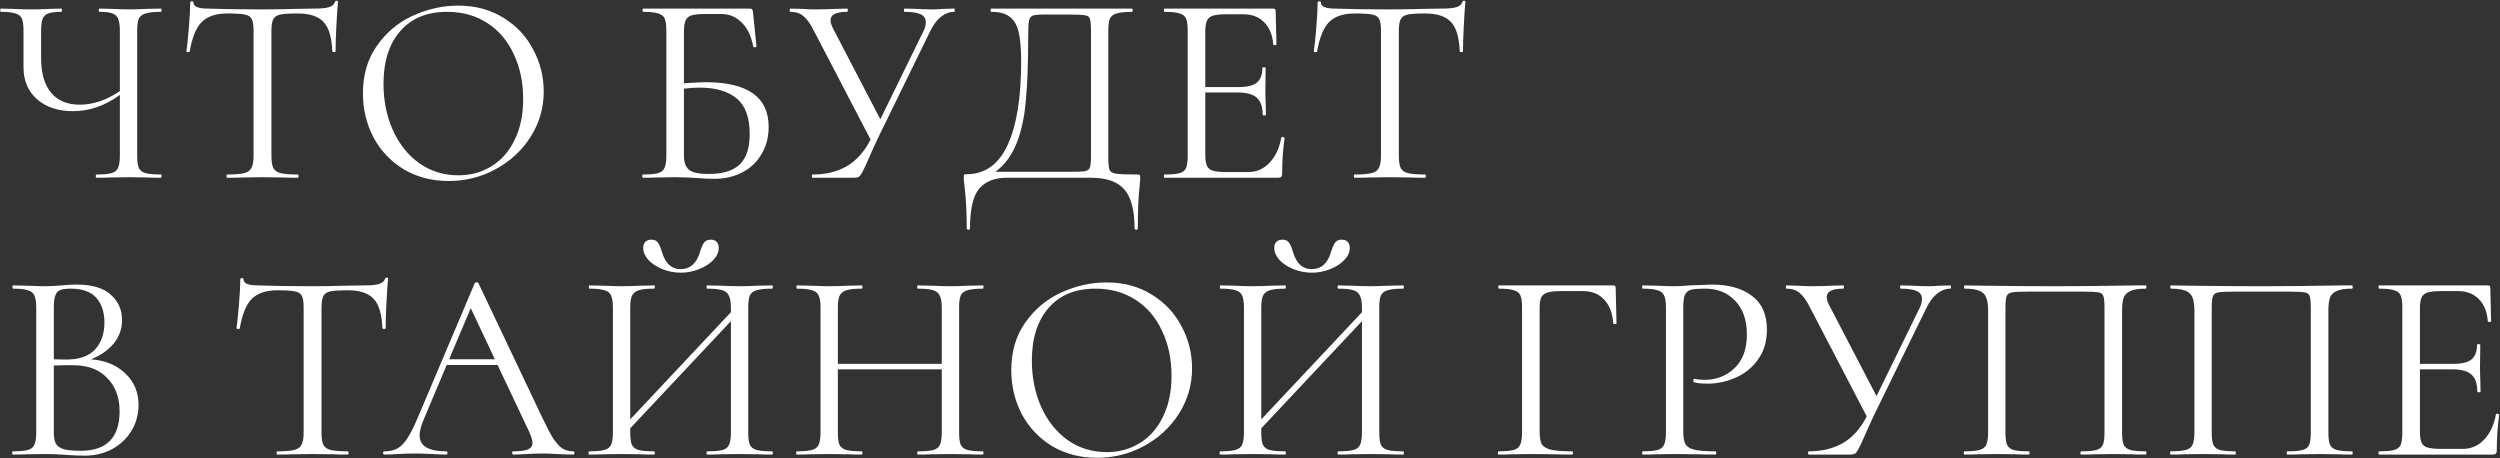 <?xml version="1.0" encoding="UTF-8"?> <svg xmlns="http://www.w3.org/2000/svg" width="2023" height="371" viewBox="0 0 2023 371" fill="none"><rect x="0" y="0" width="2023" height="371" fill="#333333" stroke="none"/><path d="M130.286 141.209C130.578 141.209 130.724 141.647 130.724 142.523C130.724 143.399 130.578 143.837 130.286 143.837C125.614 143.837 121.963 143.764 119.335 143.618L104.442 143.399L88.672 143.618C86.044 143.764 82.467 143.837 77.941 143.837C77.648 143.837 77.502 143.399 77.502 142.523C77.502 141.647 77.648 141.209 77.941 141.209C83.635 141.209 87.723 140.844 90.206 140.114C92.834 139.384 94.586 137.996 95.462 135.952C96.484 133.762 96.995 130.477 96.995 126.096V76.817C85.022 85.578 72.392 89.958 59.105 89.958C47.132 89.958 37.422 86.746 29.975 80.321C22.675 73.897 19.024 65.282 19.024 54.477V24.691C19.024 20.31 18.586 17.098 17.71 15.054C16.834 13.009 15.082 11.622 12.454 10.892C9.972 10.016 6.029 9.578 0.627 9.578C0.335 9.578 0.189 9.14 0.189 8.264C0.189 7.388 0.335 6.95 0.627 6.95L9.825 7.169C15.666 7.461 20.995 7.607 25.814 7.607C30.34 7.607 35.378 7.461 40.926 7.169L49.687 6.95C49.979 6.95 50.125 7.388 50.125 8.264C50.125 9.14 49.979 9.578 49.687 9.578C44.869 9.578 41.291 10.016 38.955 10.892C36.765 11.768 35.232 13.302 34.356 15.492C33.626 17.536 33.261 20.748 33.261 25.128V46.811C33.261 59.222 35.962 68.64 41.364 75.065C46.767 81.49 54.505 84.702 64.58 84.702C75.385 84.702 86.19 81.051 96.995 73.751V25.128C96.995 20.748 96.557 17.536 95.681 15.492C94.951 13.302 93.418 11.768 91.082 10.892C88.891 10.016 85.387 9.578 80.569 9.578C80.131 9.578 79.912 9.14 79.912 8.264C79.912 7.388 80.131 6.95 80.569 6.95L90.206 7.169C96.046 7.461 100.791 7.607 104.442 7.607C108.238 7.607 113.203 7.461 119.335 7.169L130.286 6.95C130.578 6.95 130.724 7.388 130.724 8.264C130.724 9.14 130.578 9.578 130.286 9.578C124.738 9.578 120.576 10.016 117.802 10.892C115.174 11.622 113.349 13.009 112.326 15.054C111.45 17.098 111.012 20.31 111.012 24.691V126.096C111.012 130.477 111.45 133.762 112.326 135.952C113.349 137.996 115.174 139.384 117.802 140.114C120.576 140.844 124.738 141.209 130.286 141.209ZM183.935 10.892C174.737 10.892 167.801 13.229 163.129 17.901C158.602 22.573 155.39 30.531 153.492 41.774C153.346 42.066 152.835 42.212 151.959 42.212C151.229 42.212 150.864 41.993 150.864 41.555C151.448 37.613 152.105 31.261 152.835 22.5C153.565 13.594 153.93 6.804 153.93 2.131C153.93 1.401 154.368 1.036 155.244 1.036C156.12 1.036 156.558 1.401 156.558 2.131C156.558 5.344 160.427 6.95 168.166 6.95C180.577 7.388 195.251 7.607 212.189 7.607C220.95 7.607 230.149 7.461 239.785 7.169L254.46 6.95C259.716 6.95 263.585 6.585 266.068 5.855C268.696 5.125 270.375 3.665 271.105 1.474C271.251 0.89 271.689 0.598 272.419 0.598C273.149 0.598 273.514 0.89 273.514 1.474C273.076 5.563 272.638 11.987 272.2 20.748C271.762 29.363 271.543 36.298 271.543 41.555C271.543 41.993 271.105 42.212 270.229 42.212C269.499 42.212 269.061 41.993 268.915 41.555C268.477 30.312 266.141 22.427 261.906 17.901C257.672 13.229 250.663 10.892 240.88 10.892C234.31 10.892 229.637 11.184 226.863 11.768C224.089 12.352 222.191 13.594 221.169 15.492C220.147 17.39 219.636 20.602 219.636 25.128V126.096C219.636 130.623 220.147 133.908 221.169 135.952C222.191 137.996 224.162 139.384 227.082 140.114C230.003 140.844 234.602 141.209 240.88 141.209C241.319 141.209 241.538 141.647 241.538 142.523C241.538 143.399 241.319 143.837 240.88 143.837C235.916 143.837 232.047 143.764 229.272 143.618L212.189 143.399L195.763 143.618C192.842 143.764 188.827 143.837 183.716 143.837C183.424 143.837 183.278 143.399 183.278 142.523C183.278 141.647 183.424 141.209 183.716 141.209C189.995 141.209 194.594 140.844 197.515 140.114C200.435 139.384 202.406 137.996 203.428 135.952C204.596 133.762 205.18 130.477 205.18 126.096V24.691C205.18 20.164 204.669 17.025 203.647 15.273C202.625 13.374 200.727 12.206 197.953 11.768C195.178 11.184 190.506 10.892 183.935 10.892ZM363.114 146.465C349.535 146.465 337.415 143.326 326.757 137.047C316.244 130.623 308.067 122.008 302.226 111.203C296.532 100.252 293.685 88.352 293.685 75.503C293.685 60.464 297.481 47.614 305.074 36.956C312.666 26.151 322.376 18.047 334.203 12.644C346.176 7.242 358.368 4.541 370.779 4.541C384.651 4.541 396.843 7.826 407.356 14.397C417.868 20.821 425.899 29.363 431.448 40.022C437.142 50.681 439.989 61.997 439.989 73.97C439.989 87.257 436.485 99.449 429.477 110.546C422.468 121.643 413.05 130.404 401.223 136.828C389.542 143.253 376.839 146.465 363.114 146.465ZM370.998 141.866C380.781 141.866 389.615 139.457 397.5 134.638C405.53 129.82 411.809 122.738 416.335 113.393C421.008 104.048 423.344 92.951 423.344 80.102C423.344 66.523 420.789 54.404 415.678 43.745C410.714 32.94 403.559 24.544 394.214 18.558C384.87 12.571 374.065 9.578 361.8 9.578C345.592 9.578 332.962 14.762 323.909 25.128C314.856 35.495 310.33 49.732 310.33 67.837C310.33 81.562 312.885 94.12 317.996 105.509C323.106 116.752 330.261 125.658 339.46 132.229C348.658 138.653 359.171 141.866 370.998 141.866ZM570.963 66.523C604.984 66.523 621.994 78.569 621.994 102.661C621.994 110.838 620.096 118.139 616.3 124.563C612.65 130.988 607.466 135.952 600.749 139.457C594.033 142.961 586.367 144.713 577.752 144.713C573.956 144.713 569.43 144.494 564.173 144.056C561.983 143.91 559.355 143.764 556.289 143.618C553.222 143.472 549.864 143.399 546.214 143.399L531.32 143.618C528.692 143.764 525.042 143.837 520.369 143.837C519.931 143.837 519.712 143.399 519.712 142.523C519.712 141.647 519.931 141.209 520.369 141.209C525.918 141.209 529.933 140.844 532.416 140.114C535.044 139.384 536.796 137.996 537.672 135.952C538.694 133.762 539.205 130.477 539.205 126.096V24.691C539.205 20.31 538.767 17.098 537.891 15.054C537.015 13.009 535.263 11.622 532.635 10.892C530.152 10.016 526.137 9.578 520.588 9.578C520.15 9.578 519.931 9.14 519.931 8.264C519.931 7.388 520.15 6.95 520.588 6.95H606.663C607.685 6.95 608.342 7.169 608.634 7.607C608.926 7.899 609.145 8.556 609.291 9.578L612.138 37.613C612.138 37.905 611.7 38.124 610.824 38.27C610.094 38.27 609.656 38.124 609.51 37.832C608.05 29.509 604.984 23.011 600.311 18.339C595.785 13.666 590.164 11.33 583.447 11.33H570.963C565.852 11.33 562.056 11.695 559.574 12.425C557.238 13.155 555.632 14.543 554.755 16.587C553.879 18.631 553.441 21.77 553.441 26.005V67.399C561.618 66.815 567.459 66.523 570.963 66.523ZM573.372 140.771C585.053 140.771 593.522 138.142 598.778 132.886C604.035 127.629 606.663 119.526 606.663 108.575C606.663 95.142 603.159 85.505 596.15 79.664C589.141 73.824 579.067 70.903 565.925 70.903C561.545 70.903 557.384 71.196 553.441 71.78V126.096C553.441 131.207 554.755 134.93 557.384 137.266C560.012 139.603 565.341 140.771 573.372 140.771ZM772.158 6.95C772.45 6.95 772.596 7.388 772.596 8.264C772.596 9.14 772.45 9.578 772.158 9.578C768.361 9.578 764.711 10.965 761.207 13.739C757.848 16.514 754.928 20.529 752.446 25.786L709.956 112.736C707.766 117.409 704.846 123.906 701.195 132.229C699.881 135.149 698.713 137.558 697.691 139.457C696.669 141.355 695.72 142.596 694.844 143.18C693.968 143.618 692.654 143.837 690.902 143.837H657.611C657.173 143.837 656.954 143.399 656.954 142.523C656.954 141.647 657.173 141.209 657.611 141.209C668.124 141.209 677.249 139.018 684.988 134.638C692.873 130.112 699.37 122.884 704.481 112.955L658.706 25.128C655.786 19.288 652.938 15.273 650.164 13.082C647.536 10.746 644.031 9.578 639.651 9.578C639.213 9.578 638.994 9.14 638.994 8.264C638.994 7.388 639.213 6.95 639.651 6.95L648.193 7.169C652.573 7.461 656.297 7.607 659.363 7.607C664.765 7.607 670.533 7.461 676.665 7.169L685.426 6.95C685.864 6.95 686.083 7.388 686.083 8.264C686.083 9.14 685.864 9.578 685.426 9.578C676.519 9.578 672.066 11.841 672.066 16.368C672.066 18.12 672.723 20.31 674.037 22.938L712.365 96.529L747.409 24.91C748.577 22.573 749.161 20.237 749.161 17.901C749.161 14.981 747.774 12.863 744.999 11.549C742.225 10.235 737.918 9.578 732.077 9.578C731.639 9.578 731.42 9.14 731.42 8.264C731.42 7.388 731.639 6.95 732.077 6.95L741.057 7.169C746.021 7.461 750.548 7.607 754.636 7.607C757.264 7.607 760.331 7.461 763.835 7.169L772.158 6.95ZM920.281 141.209C921.449 141.209 922.107 141.355 922.253 141.647C922.545 141.793 922.691 142.523 922.691 143.837C922.691 144.421 922.545 146.465 922.253 149.969C921.23 158.438 920.719 170.046 920.719 184.794C920.719 185.524 920.281 185.889 919.405 185.889C918.529 185.889 918.091 185.524 918.091 184.794C918.091 170.046 915.317 159.533 909.768 153.255C904.366 146.976 895.386 143.837 882.829 143.837H814.495C804.858 143.837 797.485 146.757 792.374 152.598C787.41 158.584 784.928 169.316 784.928 184.794C784.928 185.524 784.489 185.889 783.613 185.889C782.737 185.889 782.299 185.524 782.299 184.794C782.299 172.382 781.715 161.139 780.547 151.065C780.109 148.29 779.89 145.808 779.89 143.618C779.89 142.45 779.963 141.72 780.109 141.428C780.401 141.136 781.058 140.99 782.08 140.99C796.974 140.99 808.071 133.105 815.371 117.336C822.672 101.566 826.322 79.007 826.322 49.659C826.322 39.146 825.592 31.042 824.132 25.348C822.672 19.653 820.19 15.638 816.685 13.302C813.327 10.819 808.436 9.578 802.011 9.578C801.719 9.578 801.573 9.14 801.573 8.264C801.573 7.388 801.719 6.95 802.011 6.95H916.12C916.412 6.95 916.558 7.388 916.558 8.264C916.558 9.14 916.412 9.578 916.12 9.578C910.572 9.578 906.41 10.016 903.636 10.892C901.008 11.622 899.183 13.009 898.16 15.054C897.284 17.098 896.846 20.31 896.846 24.691V126.096C896.846 131.645 897.138 135.368 897.722 137.266C898.452 139.018 900.205 140.114 902.979 140.552C905.753 140.99 911.521 141.209 920.281 141.209ZM882.829 25.128C882.829 20.164 882.537 16.879 881.953 15.273C881.515 13.666 880.274 12.717 878.23 12.425C876.186 11.987 872.024 11.768 865.746 11.768H845.158C840.485 11.768 837.346 12.06 835.74 12.644C834.134 13.229 833.112 14.616 832.674 16.806C832.236 18.85 832.017 22.938 832.017 29.071C832.017 50.827 831.36 68.494 830.045 82.073C828.877 95.507 826.322 106.969 822.38 116.46C818.583 125.95 812.962 133.47 805.515 139.018H864.65C871.367 139.018 875.747 138.872 877.792 138.58C879.982 138.142 881.369 137.12 881.953 135.514C882.537 133.908 882.829 130.623 882.829 125.658V25.128ZM1036.86 111.203C1036.86 110.911 1037.22 110.765 1037.95 110.765C1038.24 110.765 1038.54 110.911 1038.83 111.203C1039.27 111.349 1039.49 111.495 1039.49 111.641C1038.17 120.84 1037.51 130.477 1037.51 140.552C1037.51 141.72 1037.22 142.596 1036.64 143.18C1036.2 143.618 1035.4 143.837 1034.23 143.837H942.461C942.022 143.837 941.803 143.399 941.803 142.523C941.803 141.647 942.022 141.209 942.461 141.209C948.009 141.209 952.024 140.844 954.507 140.114C957.135 139.384 958.887 137.996 959.763 135.952C960.639 133.762 961.077 130.477 961.077 126.096V24.691C961.077 20.31 960.639 17.098 959.763 15.054C958.887 13.009 957.135 11.622 954.507 10.892C952.024 10.016 948.009 9.578 942.461 9.578C942.022 9.578 941.803 9.14 941.803 8.264C941.803 7.388 942.022 6.95 942.461 6.95H1030.29C1031.6 6.95 1032.26 7.607 1032.26 8.921L1032.92 36.08C1032.92 36.371 1032.48 36.517 1031.6 36.517C1030.73 36.517 1030.29 36.371 1030.29 36.08C1029.7 28.341 1027.29 22.354 1023.06 18.12C1018.83 13.739 1013.2 11.549 1006.2 11.549H992.835C987.87 11.549 984.147 11.914 981.665 12.644C979.183 13.374 977.504 14.762 976.628 16.806C975.751 18.704 975.313 21.697 975.313 25.786V70.466H1002.03C1009.04 70.466 1014.01 69.297 1016.93 66.961C1019.99 64.479 1021.53 60.464 1021.53 54.915C1021.53 54.623 1021.96 54.477 1022.84 54.477C1023.72 54.477 1024.15 54.623 1024.15 54.915L1023.94 72.656C1023.94 77.036 1024.01 80.321 1024.15 82.511L1024.37 92.805C1024.37 93.243 1023.94 93.463 1023.06 93.463C1022.18 93.463 1021.75 93.243 1021.75 92.805C1021.75 86.381 1020.14 81.781 1016.93 79.007C1013.86 76.233 1008.68 74.846 1001.38 74.846H975.313V125.22C975.313 129.163 975.751 132.156 976.628 134.2C977.504 136.098 979.11 137.412 981.446 138.142C983.928 138.872 987.578 139.238 992.397 139.238H1009.92C1016.78 139.238 1022.55 136.755 1027.22 131.791C1032.04 126.826 1035.25 119.964 1036.86 111.203ZM1096.24 10.892C1087.04 10.892 1080.1 13.229 1075.43 17.901C1070.9 22.573 1067.69 30.531 1065.79 41.774C1065.65 42.066 1065.14 42.212 1064.26 42.212C1063.53 42.212 1063.16 41.993 1063.16 41.555C1063.75 37.613 1064.41 31.261 1065.14 22.5C1065.87 13.594 1066.23 6.804 1066.23 2.131C1066.23 1.401 1066.67 1.036 1067.54 1.036C1068.42 1.036 1068.86 1.401 1068.86 2.131C1068.86 5.344 1072.73 6.95 1080.47 6.95C1092.88 7.388 1107.55 7.607 1124.49 7.607C1133.25 7.607 1142.45 7.461 1152.09 7.169L1166.76 6.95C1172.02 6.95 1175.89 6.585 1178.37 5.855C1181 5.125 1182.68 3.665 1183.41 1.474C1183.55 0.89 1183.99 0.598 1184.72 0.598C1185.45 0.598 1185.81 0.89 1185.81 1.474C1185.38 5.563 1184.94 11.987 1184.5 20.748C1184.06 29.363 1183.84 36.298 1183.84 41.555C1183.84 41.993 1183.41 42.212 1182.53 42.212C1181.8 42.212 1181.36 41.993 1181.22 41.555C1180.78 30.312 1178.44 22.427 1174.21 17.901C1169.97 13.229 1162.96 10.892 1153.18 10.892C1146.61 10.892 1141.94 11.184 1139.16 11.768C1136.39 12.352 1134.49 13.594 1133.47 15.492C1132.45 17.39 1131.94 20.602 1131.94 25.128V126.096C1131.94 130.623 1132.45 133.908 1133.47 135.952C1134.49 137.996 1136.46 139.384 1139.38 140.114C1142.3 140.844 1146.9 141.209 1153.18 141.209C1153.62 141.209 1153.84 141.647 1153.84 142.523C1153.84 143.399 1153.62 143.837 1153.18 143.837C1148.22 143.837 1144.35 143.764 1141.57 143.618L1124.49 143.399L1108.06 143.618C1105.14 143.764 1101.13 143.837 1096.02 143.837C1095.72 143.837 1095.58 143.399 1095.58 142.523C1095.58 141.647 1095.72 141.209 1096.02 141.209C1102.3 141.209 1106.89 140.844 1109.82 140.114C1112.74 139.384 1114.71 137.996 1115.73 135.952C1116.9 133.762 1117.48 130.477 1117.48 126.096V24.691C1117.48 20.164 1116.97 17.025 1115.95 15.273C1114.93 13.374 1113.03 12.206 1110.25 11.768C1107.48 11.184 1102.81 10.892 1096.24 10.892ZM73.56 290.742C85.241 291.618 94.586 295.488 101.595 302.35C108.603 309.067 112.107 317.462 112.107 327.537C112.107 335.276 110.209 342.285 106.413 348.563C102.617 354.842 97.36 359.806 90.644 363.457C84.073 366.961 76.699 368.713 68.523 368.713C63.704 368.713 58.521 368.494 52.972 368.056C50.928 367.91 48.519 367.764 45.745 367.618C42.97 367.472 39.831 367.399 36.327 367.399L21.433 367.618C18.805 367.764 15.155 367.837 10.482 367.837C10.044 367.837 9.825 367.399 9.825 366.523C9.825 365.647 10.044 365.209 10.482 365.209C15.885 365.209 19.9 364.844 22.529 364.114C25.157 363.384 26.909 361.996 27.785 359.952C28.807 357.762 29.318 354.477 29.318 350.096V248.69C29.318 244.31 28.807 241.098 27.785 239.054C26.909 237.009 25.157 235.622 22.529 234.892C20.046 234.016 16.104 233.578 10.702 233.578C10.264 233.578 10.044 233.14 10.044 232.264C10.044 231.388 10.264 230.95 10.702 230.95L21.433 231.169C27.566 231.461 32.531 231.607 36.327 231.607C38.955 231.607 41.364 231.534 43.554 231.388C45.891 231.242 47.935 231.096 49.687 230.95C54.067 230.512 58.229 230.293 62.171 230.293C74.436 230.293 83.562 232.994 89.549 238.397C95.681 243.653 98.747 250.589 98.747 259.203C98.747 266.212 96.484 272.491 91.958 278.039C87.431 283.442 81.299 287.676 73.56 290.742ZM57.353 233.578C53.556 233.578 50.709 233.943 48.811 234.673C47.059 235.257 45.745 236.644 44.869 238.835C43.992 240.879 43.554 244.31 43.554 249.129V290.742L53.41 290.961C64.069 290.961 71.881 288.26 76.845 282.857C81.956 277.309 84.511 270.008 84.511 260.956C84.511 252.633 82.321 245.989 77.941 241.025C73.56 236.06 66.698 233.578 57.353 233.578ZM65.237 364.771C86.263 364.771 96.776 354.112 96.776 332.794C96.776 321.697 93.491 312.79 86.92 306.074C80.496 299.211 71.589 295.707 60.2 295.561C56.696 295.415 51.147 295.488 43.554 295.78V350.096C43.554 353.893 44.066 356.813 45.088 358.857C46.256 360.901 48.373 362.434 51.439 363.457C54.505 364.333 59.105 364.771 65.237 364.771ZM224.463 234.892C215.264 234.892 208.328 237.228 203.656 241.901C199.129 246.573 195.917 254.531 194.019 265.774C193.873 266.066 193.362 266.212 192.486 266.212C191.756 266.212 191.391 265.993 191.391 265.555C191.975 261.613 192.632 255.261 193.362 246.5C194.092 237.594 194.457 230.804 194.457 226.132C194.457 225.401 194.895 225.036 195.771 225.036C196.647 225.036 197.085 225.401 197.085 226.132C197.085 229.344 200.955 230.95 208.693 230.95C221.104 231.388 235.779 231.607 252.716 231.607C261.477 231.607 270.676 231.461 280.312 231.169L294.987 230.95C300.243 230.95 304.113 230.585 306.595 229.855C309.223 229.125 310.902 227.665 311.632 225.474C311.778 224.89 312.216 224.598 312.946 224.598C313.676 224.598 314.041 224.89 314.041 225.474C313.603 229.563 313.165 235.987 312.727 244.748C312.289 253.363 312.07 260.298 312.07 265.555C312.07 265.993 311.632 266.212 310.756 266.212C310.026 266.212 309.588 265.993 309.442 265.555C309.004 254.312 306.668 246.427 302.433 241.901C298.199 237.228 291.19 234.892 281.408 234.892C274.837 234.892 270.165 235.184 267.39 235.768C264.616 236.352 262.718 237.594 261.696 239.492C260.674 241.39 260.163 244.602 260.163 249.129V350.096C260.163 354.623 260.674 357.908 261.696 359.952C262.718 361.996 264.689 363.384 267.609 364.114C270.53 364.844 275.129 365.209 281.408 365.209C281.846 365.209 282.065 365.647 282.065 366.523C282.065 367.399 281.846 367.837 281.408 367.837C276.443 367.837 272.574 367.764 269.8 367.618L252.716 367.399L236.29 367.618C233.369 367.764 229.354 367.837 224.244 367.837C223.952 367.837 223.806 367.399 223.806 366.523C223.806 365.647 223.952 365.209 224.244 365.209C230.522 365.209 235.122 364.844 238.042 364.114C240.962 363.384 242.933 361.996 243.955 359.952C245.123 357.762 245.707 354.477 245.707 350.096V248.69C245.707 244.164 245.196 241.025 244.174 239.273C243.152 237.374 241.254 236.206 238.48 235.768C235.706 235.184 231.033 234.892 224.463 234.892ZM463.736 365.209C464.466 365.209 464.831 365.647 464.831 366.523C464.831 367.399 464.466 367.837 463.736 367.837C460.816 367.837 456.581 367.691 451.033 367.399C445.192 367.107 441.031 366.961 438.549 366.961C435.336 366.961 431.248 367.107 426.284 367.399C421.319 367.691 417.669 367.837 415.333 367.837C414.749 367.837 414.457 367.399 414.457 366.523C414.457 365.647 414.749 365.209 415.333 365.209C420.735 365.209 424.677 364.698 427.16 363.676C429.642 362.653 430.883 360.901 430.883 358.419C430.883 356.375 429.934 353.236 428.036 349.001L402.63 295.342H361.454L342.618 340.021C340.574 344.986 339.552 349.074 339.552 352.287C339.552 360.901 346.707 365.209 361.016 365.209C361.746 365.209 362.111 365.647 362.111 366.523C362.111 367.399 361.746 367.837 361.016 367.837C358.534 367.837 354.81 367.691 349.846 367.399C344.297 367.107 339.406 366.961 335.172 366.961C331.375 366.961 326.995 367.107 322.03 367.399C317.65 367.691 314 367.837 311.08 367.837C310.349 367.837 309.984 367.399 309.984 366.523C309.984 365.647 310.349 365.209 311.08 365.209C315.168 365.209 318.599 364.479 321.373 363.018C324.294 361.412 326.995 358.711 329.477 354.915C332.105 350.972 334.953 345.351 338.019 338.05L384.232 228.979C384.378 228.687 384.816 228.541 385.546 228.541C386.422 228.395 386.933 228.541 387.079 228.979L438.768 337.831C442.272 345.278 445.265 350.972 447.747 354.915C450.376 358.711 452.858 361.412 455.194 363.018C457.676 364.479 460.524 365.209 463.736 365.209ZM400.439 290.742L380.947 249.348L363.425 290.742H400.439ZM624.748 365.209C625.186 365.209 625.405 365.647 625.405 366.523C625.405 367.399 625.186 367.837 624.748 367.837C620.075 367.837 616.425 367.764 613.797 367.618L598.684 367.399L582.696 367.618C580.068 367.764 576.563 367.837 572.183 367.837C571.891 367.837 571.745 367.399 571.745 366.523C571.745 365.647 571.891 365.209 572.183 365.209C577.877 365.209 582.039 364.844 584.667 364.114C587.295 363.384 589.047 361.996 589.923 359.952C590.946 357.762 591.457 354.477 591.457 350.096V259.86L509.981 346.592V350.096C509.981 354.477 510.419 357.762 511.296 359.952C512.318 361.996 514.143 363.384 516.771 364.114C519.399 364.844 523.561 365.209 529.255 365.209C529.693 365.209 529.912 365.647 529.912 366.523C529.912 367.399 529.693 367.837 529.255 367.837C524.729 367.837 521.151 367.764 518.523 367.618L502.754 367.399L487.642 367.618C484.867 367.764 481.217 367.837 476.691 367.837C476.399 367.837 476.253 367.399 476.253 366.523C476.253 365.647 476.399 365.209 476.691 365.209C482.239 365.209 486.327 364.844 488.956 364.114C491.73 363.384 493.555 361.996 494.431 359.952C495.453 357.762 495.964 354.477 495.964 350.096V248.69C495.964 244.31 495.453 241.098 494.431 239.054C493.555 237.009 491.803 235.622 489.175 234.892C486.546 234.016 482.458 233.578 476.91 233.578C476.618 233.578 476.472 233.14 476.472 232.264C476.472 231.388 476.618 230.95 476.91 230.95L487.861 231.169C493.993 231.461 498.957 231.607 502.754 231.607C506.988 231.607 512.318 231.461 518.742 231.169L529.255 230.95C529.693 230.95 529.912 231.388 529.912 232.264C529.912 233.14 529.693 233.578 529.255 233.578C523.707 233.578 519.545 234.016 516.771 234.892C514.143 235.768 512.318 237.301 511.296 239.492C510.419 241.536 509.981 244.748 509.981 249.129V339.364L591.457 252.633V249.129C591.457 244.748 590.946 241.536 589.923 239.492C589.047 237.301 587.295 235.768 584.667 234.892C582.039 234.016 577.877 233.578 572.183 233.578C571.891 233.578 571.745 233.14 571.745 232.264C571.745 231.388 571.891 230.95 572.183 230.95L582.696 231.169C589.12 231.461 594.45 231.607 598.684 231.607C602.335 231.607 607.372 231.461 613.797 231.169L624.748 230.95C625.186 230.95 625.405 231.388 625.405 232.264C625.405 233.14 625.186 233.578 624.748 233.578C619.199 233.578 615.038 234.016 612.263 234.892C609.635 235.622 607.81 237.009 606.788 239.054C605.912 241.098 605.474 244.31 605.474 248.69V350.096C605.474 354.477 605.912 357.762 606.788 359.952C607.81 361.996 609.635 363.384 612.263 364.114C615.038 364.844 619.199 365.209 624.748 365.209ZM550.719 217.809C558.312 217.809 563.495 213.355 566.269 204.449C567.291 200.944 568.387 198.316 569.555 196.564C570.723 194.812 572.548 193.936 575.03 193.936C577.22 193.936 578.826 194.52 579.849 195.688C581.017 196.856 581.601 198.535 581.601 200.725C581.601 204.084 580.141 207.296 577.22 210.362C574.3 213.428 570.431 215.911 565.612 217.809C560.94 219.707 556.048 220.656 550.938 220.656C545.828 220.656 540.863 219.707 536.045 217.809C531.372 215.911 527.576 213.428 524.656 210.362C521.882 207.15 520.494 203.865 520.494 200.506C520.494 198.462 521.078 196.856 522.247 195.688C523.415 194.52 525.021 193.936 527.065 193.936C529.693 193.936 531.518 194.812 532.54 196.564C533.709 198.17 534.804 200.798 535.826 204.449C538.6 213.355 543.564 217.809 550.719 217.809ZM795.379 365.209C795.671 365.209 795.817 365.647 795.817 366.523C795.817 367.399 795.671 367.837 795.379 367.837C790.706 367.837 787.056 367.764 784.428 367.618L769.097 367.399L753.327 367.618C750.699 367.764 747.195 367.837 742.814 367.837C742.376 367.837 742.157 367.399 742.157 366.523C742.157 365.647 742.376 365.209 742.814 365.209C748.509 365.209 752.67 364.844 755.298 364.114C757.927 363.384 759.679 361.996 760.555 359.952C761.577 357.762 762.088 354.477 762.088 350.096V298.846H677.985V350.096C677.985 354.477 678.423 357.762 679.299 359.952C680.321 361.996 682.146 363.384 684.774 364.114C687.402 364.844 691.564 365.209 697.258 365.209C697.696 365.209 697.915 365.647 697.915 366.523C697.915 367.399 697.696 367.837 697.258 367.837C692.732 367.837 689.155 367.764 686.526 367.618L670.757 367.399L655.645 367.618C652.87 367.764 649.22 367.837 644.694 367.837C644.402 367.837 644.256 367.399 644.256 366.523C644.256 365.647 644.402 365.209 644.694 365.209C650.242 365.209 654.331 364.844 656.959 364.114C659.733 363.384 661.558 361.996 662.434 359.952C663.456 357.762 663.967 354.477 663.967 350.096V248.69C663.967 244.31 663.456 241.098 662.434 239.054C661.558 237.009 659.806 235.622 657.178 234.892C654.55 234.016 650.461 233.578 644.913 233.578C644.621 233.578 644.475 233.14 644.475 232.264C644.475 231.388 644.621 230.95 644.913 230.95L655.864 231.169C661.996 231.461 666.961 231.607 670.757 231.607C674.991 231.607 680.321 231.461 686.745 231.169L697.258 230.95C697.696 230.95 697.915 231.388 697.915 232.264C697.915 233.14 697.696 233.578 697.258 233.578C691.71 233.578 687.548 234.016 684.774 234.892C682.146 235.768 680.321 237.301 679.299 239.492C678.423 241.536 677.985 244.748 677.985 249.129V294.465H762.088V249.129C762.088 244.748 761.577 241.536 760.555 239.492C759.679 237.301 757.927 235.768 755.298 234.892C752.67 234.016 748.509 233.578 742.814 233.578C742.376 233.578 742.157 233.14 742.157 232.264C742.157 231.388 742.376 230.95 742.814 230.95L753.327 231.169C759.752 231.461 765.008 231.607 769.097 231.607C772.893 231.607 778.003 231.461 784.428 231.169L795.379 230.95C795.671 230.95 795.817 231.388 795.817 232.264C795.817 233.14 795.671 233.578 795.379 233.578C789.83 233.578 785.669 234.016 782.895 234.892C780.267 235.622 778.441 237.009 777.419 239.054C776.543 241.098 776.105 244.31 776.105 248.69V350.096C776.105 354.477 776.543 357.762 777.419 359.952C778.441 361.996 780.267 363.384 782.895 364.114C785.669 364.844 789.83 365.209 795.379 365.209ZM887.759 370.465C874.18 370.465 862.06 367.326 851.402 361.047C840.889 354.623 832.712 346.008 826.871 335.203C821.177 324.252 818.33 312.352 818.33 299.503C818.33 284.464 822.126 271.614 829.719 260.956C837.311 250.151 847.021 242.047 858.848 236.644C870.821 231.242 883.013 228.541 895.424 228.541C909.296 228.541 921.488 231.826 932.001 238.397C942.514 244.821 950.544 253.363 956.093 264.022C961.787 274.681 964.634 285.997 964.634 297.97C964.634 311.257 961.13 323.449 954.122 334.546C947.113 345.643 937.695 354.404 925.868 360.828C914.187 367.253 901.484 370.465 887.759 370.465ZM895.643 365.866C905.426 365.866 914.26 363.457 922.145 358.638C930.175 353.82 936.454 346.738 940.98 337.393C945.653 328.048 947.989 316.951 947.989 304.102C947.989 290.523 945.434 278.404 940.323 267.745C935.359 256.94 928.204 248.544 918.859 242.558C909.515 236.571 898.71 233.578 886.445 233.578C870.237 233.578 857.607 238.762 848.554 249.129C839.502 259.495 834.975 273.732 834.975 291.837C834.975 305.562 837.53 318.12 842.641 329.509C847.751 340.752 854.906 349.658 864.105 356.229C873.303 362.653 883.816 365.866 895.643 365.866ZM1135.39 365.209C1135.83 365.209 1136.04 365.647 1136.04 366.523C1136.04 367.399 1135.83 367.837 1135.39 367.837C1130.71 367.837 1127.06 367.764 1124.44 367.618L1109.32 367.399L1093.34 367.618C1090.71 367.764 1087.2 367.837 1082.82 367.837C1082.53 367.837 1082.38 367.399 1082.38 366.523C1082.38 365.647 1082.53 365.209 1082.82 365.209C1088.52 365.209 1092.68 364.844 1095.31 364.114C1097.94 363.384 1099.69 361.996 1100.56 359.952C1101.59 357.762 1102.1 354.477 1102.1 350.096V259.86L1020.62 346.592V350.096C1020.62 354.477 1021.06 357.762 1021.94 359.952C1022.96 361.996 1024.78 363.384 1027.41 364.114C1030.04 364.844 1034.2 365.209 1039.89 365.209C1040.33 365.209 1040.55 365.647 1040.55 366.523C1040.55 367.399 1040.33 367.837 1039.89 367.837C1035.37 367.837 1031.79 367.764 1029.16 367.618L1013.39 367.399L998.281 367.618C995.507 367.764 991.857 367.837 987.33 367.837C987.038 367.837 986.892 367.399 986.892 366.523C986.892 365.647 987.038 365.209 987.33 365.209C992.879 365.209 996.967 364.844 999.595 364.114C1002.37 363.384 1004.19 361.996 1005.07 359.952C1006.09 357.762 1006.6 354.477 1006.6 350.096V248.69C1006.6 244.31 1006.09 241.098 1005.07 239.054C1004.19 237.009 1002.44 235.622 999.814 234.892C997.186 234.016 993.098 233.578 987.549 233.578C987.257 233.578 987.111 233.14 987.111 232.264C987.111 231.388 987.257 230.95 987.549 230.95L998.5 231.169C1004.63 231.461 1009.6 231.607 1013.39 231.607C1017.63 231.607 1022.96 231.461 1029.38 231.169L1039.89 230.95C1040.33 230.95 1040.55 231.388 1040.55 232.264C1040.55 233.14 1040.33 233.578 1039.89 233.578C1034.35 233.578 1030.19 234.016 1027.41 234.892C1024.78 235.768 1022.96 237.301 1021.94 239.492C1021.06 241.536 1020.62 244.748 1020.62 249.129V339.364L1102.1 252.633V249.129C1102.1 244.748 1101.59 241.536 1100.56 239.492C1099.69 237.301 1097.94 235.768 1095.31 234.892C1092.68 234.016 1088.52 233.578 1082.82 233.578C1082.53 233.578 1082.38 233.14 1082.38 232.264C1082.38 231.388 1082.53 230.95 1082.82 230.95L1093.34 231.169C1099.76 231.461 1105.09 231.607 1109.32 231.607C1112.97 231.607 1118.01 231.461 1124.44 231.169L1135.39 230.95C1135.83 230.95 1136.04 231.388 1136.04 232.264C1136.04 233.14 1135.83 233.578 1135.39 233.578C1129.84 233.578 1125.68 234.016 1122.9 234.892C1120.27 235.622 1118.45 237.009 1117.43 239.054C1116.55 241.098 1116.11 244.31 1116.11 248.69V350.096C1116.11 354.477 1116.55 357.762 1117.43 359.952C1118.45 361.996 1120.27 363.384 1122.9 364.114C1125.68 364.844 1129.84 365.209 1135.39 365.209ZM1061.36 217.809C1068.95 217.809 1074.13 213.355 1076.91 204.449C1077.93 200.944 1079.03 198.316 1080.19 196.564C1081.36 194.812 1083.19 193.936 1085.67 193.936C1087.86 193.936 1089.47 194.52 1090.49 195.688C1091.66 196.856 1092.24 198.535 1092.24 200.725C1092.24 204.084 1090.78 207.296 1087.86 210.362C1084.94 213.428 1081.07 215.911 1076.25 217.809C1071.58 219.707 1066.69 220.656 1061.58 220.656C1056.47 220.656 1051.5 219.707 1046.68 217.809C1042.01 215.911 1038.22 213.428 1035.3 210.362C1032.52 207.15 1031.13 203.865 1031.13 200.506C1031.13 198.462 1031.72 196.856 1032.89 195.688C1034.05 194.52 1035.66 193.936 1037.7 193.936C1040.33 193.936 1042.16 194.812 1043.18 196.564C1044.35 198.17 1045.44 200.798 1046.47 204.449C1049.24 213.355 1054.2 217.809 1061.36 217.809ZM1212.58 367.837C1212.29 367.837 1212.14 367.399 1212.14 366.523C1212.14 365.647 1212.29 365.209 1212.58 365.209C1218.13 365.209 1222.22 364.844 1224.84 364.114C1227.47 363.384 1229.23 361.996 1230.1 359.952C1231.12 357.762 1231.63 354.477 1231.63 350.096V248.69C1231.63 244.31 1231.2 241.098 1230.32 239.054C1229.44 237.009 1227.69 235.622 1225.06 234.892C1222.58 234.016 1218.57 233.578 1213.02 233.578C1212.58 233.578 1212.36 233.14 1212.36 232.264C1212.36 231.388 1212.58 230.95 1213.02 230.95H1305.44C1306.76 230.95 1307.41 231.607 1307.41 232.921L1308.07 261.613C1308.07 261.905 1307.63 262.124 1306.76 262.27C1305.88 262.27 1305.44 262.051 1305.44 261.613C1304.86 253.29 1302.38 246.865 1298 242.339C1293.76 237.813 1288.07 235.549 1280.91 235.549H1263.39C1258.57 235.549 1254.92 235.914 1252.44 236.644C1249.96 237.374 1248.21 238.689 1247.18 240.587C1246.31 242.485 1245.87 245.259 1245.87 248.909V349.22C1245.87 353.893 1246.45 357.324 1247.62 359.514C1248.94 361.558 1251.42 363.018 1255.07 363.895C1258.72 364.771 1264.49 365.209 1272.37 365.209C1272.66 365.209 1272.81 365.647 1272.81 366.523C1272.81 367.399 1272.66 367.837 1272.37 367.837C1266.39 367.837 1261.71 367.764 1258.35 367.618L1238.64 367.399L1223.75 367.618C1221.12 367.764 1217.4 367.837 1212.58 367.837ZM1362.1 349.22C1362.1 353.893 1362.69 357.324 1363.86 359.514C1365.17 361.558 1367.58 363.018 1371.08 363.895C1374.73 364.771 1380.43 365.209 1388.17 365.209C1388.6 365.209 1388.82 365.647 1388.82 366.523C1388.82 367.399 1388.6 367.837 1388.17 367.837C1382.18 367.837 1377.51 367.764 1374.15 367.618L1355.09 367.399L1340.42 367.618C1337.65 367.764 1333.92 367.837 1329.25 367.837C1328.96 367.837 1328.81 367.399 1328.81 366.523C1328.81 365.647 1328.96 365.209 1329.25 365.209C1334.8 365.209 1338.81 364.844 1341.3 364.114C1343.92 363.384 1345.68 361.996 1346.55 359.952C1347.57 357.762 1348.09 354.477 1348.09 350.096V248.69C1348.09 244.31 1347.57 241.098 1346.55 239.054C1345.68 237.009 1343.92 235.622 1341.3 234.892C1338.81 234.016 1334.8 233.578 1329.25 233.578C1328.96 233.578 1328.81 233.14 1328.81 232.264C1328.81 231.388 1328.96 230.95 1329.25 230.95L1340.2 231.169C1346.33 231.461 1351.23 231.607 1354.88 231.607C1358.23 231.607 1362.32 231.388 1367.14 230.95C1378.53 230.512 1384.66 230.293 1385.54 230.293C1398.83 230.293 1409.48 233.286 1417.51 239.273C1425.69 245.259 1429.78 254.385 1429.78 266.65C1429.78 276.287 1427.37 284.391 1422.55 290.961C1417.88 297.532 1411.82 302.423 1404.37 305.635C1397.07 308.848 1389.48 310.454 1381.6 310.454C1377.22 310.454 1373.64 310.089 1370.86 309.359C1370.43 309.359 1370.21 308.994 1370.21 308.264C1370.21 307.826 1370.28 307.388 1370.43 306.95C1370.72 306.512 1371.01 306.366 1371.3 306.512C1373.64 307.096 1376.27 307.388 1379.19 307.388C1388.82 307.388 1396.93 304.248 1403.5 297.97C1410.21 291.691 1413.57 282.565 1413.57 270.592C1413.57 259.057 1410.43 250.005 1404.15 243.434C1397.88 236.863 1389.85 233.578 1380.06 233.578C1374.66 233.578 1370.79 233.87 1368.45 234.454C1366.12 235.038 1364.44 236.425 1363.42 238.616C1362.54 240.66 1362.1 244.164 1362.1 249.129V349.22ZM1578.27 230.95C1578.56 230.95 1578.71 231.388 1578.71 232.264C1578.71 233.14 1578.56 233.578 1578.27 233.578C1574.47 233.578 1570.82 234.965 1567.32 237.74C1563.96 240.514 1561.04 244.529 1558.56 249.786L1516.07 336.736C1513.88 341.409 1510.96 347.906 1507.31 356.229C1505.99 359.149 1504.82 361.558 1503.8 363.457C1502.78 365.355 1501.83 366.596 1500.95 367.18C1500.08 367.618 1498.76 367.837 1497.01 367.837H1463.72C1463.28 367.837 1463.06 367.399 1463.06 366.523C1463.06 365.647 1463.28 365.209 1463.72 365.209C1474.23 365.209 1483.36 363.018 1491.1 358.638C1498.98 354.112 1505.48 346.884 1510.59 336.955L1464.82 249.129C1461.9 243.288 1459.05 239.273 1456.27 237.082C1453.65 234.746 1450.14 233.578 1445.76 233.578C1445.32 233.578 1445.1 233.14 1445.1 232.264C1445.1 231.388 1445.32 230.95 1445.76 230.95L1454.3 231.169C1458.68 231.461 1462.41 231.607 1465.47 231.607C1470.88 231.607 1476.64 231.461 1482.78 231.169L1491.54 230.95C1491.97 230.95 1492.19 231.388 1492.19 232.264C1492.19 233.14 1491.97 233.578 1491.54 233.578C1482.63 233.578 1478.18 235.841 1478.18 240.368C1478.18 242.12 1478.83 244.31 1480.15 246.938L1518.48 320.529L1553.52 248.909C1554.69 246.573 1555.27 244.237 1555.27 241.901C1555.27 238.981 1553.88 236.863 1551.11 235.549C1548.34 234.235 1544.03 233.578 1538.19 233.578C1537.75 233.578 1537.53 233.14 1537.53 232.264C1537.53 231.388 1537.75 230.95 1538.19 230.95L1547.17 231.169C1552.13 231.461 1556.66 231.607 1560.75 231.607C1563.37 231.607 1566.44 231.461 1569.95 231.169L1578.27 230.95ZM1736.25 365.209C1736.69 365.209 1736.9 365.647 1736.9 366.523C1736.9 367.399 1736.69 367.837 1736.25 367.837C1731.58 367.837 1727.92 367.764 1725.3 367.618L1710.4 367.399L1694.85 367.618C1692.22 367.764 1688.65 367.837 1684.12 367.837C1683.68 367.837 1683.46 367.399 1683.46 366.523C1683.46 365.647 1683.68 365.209 1684.12 365.209C1689.82 365.209 1693.9 364.844 1696.39 364.114C1699.01 363.384 1700.77 361.996 1701.64 359.952C1702.52 357.908 1702.96 354.623 1702.96 350.096V249.567C1702.96 244.602 1702.66 241.317 1702.08 239.711C1701.64 238.105 1700.4 237.082 1698.36 236.644C1696.31 236.206 1692.15 235.987 1685.87 235.987H1640.97C1634.4 235.987 1630.02 236.206 1627.83 236.644C1625.64 237.082 1624.26 238.178 1623.67 239.93C1623.09 241.536 1622.8 244.748 1622.8 249.567V350.096C1622.8 354.477 1623.23 357.762 1624.11 359.952C1625.13 361.996 1626.88 363.384 1629.37 364.114C1631.99 364.844 1636.16 365.209 1641.85 365.209C1642.14 365.209 1642.29 365.647 1642.29 366.523C1642.29 367.399 1642.14 367.837 1641.85 367.837C1637.32 367.837 1633.75 367.764 1631.12 367.618L1615.35 367.399L1600.46 367.618C1597.83 367.764 1594.18 367.837 1589.5 367.837C1589.21 367.837 1589.07 367.399 1589.07 366.523C1589.07 365.647 1589.21 365.209 1589.5 365.209C1595.05 365.209 1599.14 364.844 1601.77 364.114C1604.54 363.384 1606.37 361.996 1607.25 359.952C1608.27 357.762 1608.78 354.477 1608.78 350.096V251.319C1608.78 246.792 1608.27 243.288 1607.25 240.806C1606.37 238.324 1604.54 236.498 1601.77 235.33C1599 234.162 1594.98 233.578 1589.72 233.578C1589.43 233.578 1589.29 233.14 1589.29 232.264C1589.29 231.388 1589.43 230.95 1589.72 230.95C1594.69 230.95 1599.43 231.023 1603.96 231.169C1622.94 231.461 1642.87 231.607 1663.75 231.607C1682.73 231.607 1704.49 231.388 1729.02 230.95H1736.25C1736.69 230.95 1736.9 231.388 1736.9 232.264C1736.9 233.14 1736.69 233.578 1736.25 233.578C1730.99 233.578 1726.98 234.162 1724.2 235.33C1721.43 236.498 1719.53 238.324 1718.51 240.806C1717.63 243.288 1717.19 246.792 1717.19 251.319V350.096C1717.19 354.477 1717.63 357.762 1718.51 359.952C1719.53 361.996 1721.35 363.384 1723.98 364.114C1726.61 364.844 1730.7 365.209 1736.25 365.209ZM1903.18 365.209C1903.62 365.209 1903.84 365.647 1903.84 366.523C1903.84 367.399 1903.62 367.837 1903.18 367.837C1898.51 367.837 1894.86 367.764 1892.23 367.618L1877.34 367.399L1861.79 367.618C1859.16 367.764 1855.58 367.837 1851.05 367.837C1850.62 367.837 1850.4 367.399 1850.4 366.523C1850.4 365.647 1850.62 365.209 1851.05 365.209C1856.75 365.209 1860.84 364.844 1863.32 364.114C1865.95 363.384 1867.7 361.996 1868.58 359.952C1869.45 357.908 1869.89 354.623 1869.89 350.096V249.567C1869.89 244.602 1869.6 241.317 1869.01 239.711C1868.58 238.105 1867.34 237.082 1865.29 236.644C1863.25 236.206 1859.09 235.987 1852.81 235.987H1807.91C1801.34 235.987 1796.96 236.206 1794.77 236.644C1792.58 237.082 1791.19 238.178 1790.61 239.93C1790.02 241.536 1789.73 244.748 1789.73 249.567V350.096C1789.73 354.477 1790.17 357.762 1791.04 359.952C1792.07 361.996 1793.82 363.384 1796.3 364.114C1798.93 364.844 1803.09 365.209 1808.78 365.209C1809.08 365.209 1809.22 365.647 1809.22 366.523C1809.22 367.399 1809.08 367.837 1808.78 367.837C1804.26 367.837 1800.68 367.764 1798.05 367.618L1782.28 367.399L1767.39 367.618C1764.76 367.764 1761.11 367.837 1756.44 367.837C1756.15 367.837 1756 367.399 1756 366.523C1756 365.647 1756.15 365.209 1756.44 365.209C1761.99 365.209 1766.08 364.844 1768.7 364.114C1771.48 363.384 1773.3 361.996 1774.18 359.952C1775.2 357.762 1775.71 354.477 1775.71 350.096V251.319C1775.71 246.792 1775.2 243.288 1774.18 240.806C1773.3 238.324 1771.48 236.498 1768.7 235.33C1765.93 234.162 1761.91 233.578 1756.66 233.578C1756.37 233.578 1756.22 233.14 1756.22 232.264C1756.22 231.388 1756.37 230.95 1756.66 230.95C1761.62 230.95 1766.37 231.023 1770.89 231.169C1789.88 231.461 1809.81 231.607 1830.69 231.607C1849.67 231.607 1871.42 231.388 1895.95 230.95H1903.18C1903.62 230.95 1903.84 231.388 1903.84 232.264C1903.84 233.14 1903.62 233.578 1903.18 233.578C1897.92 233.578 1893.91 234.162 1891.14 235.33C1888.36 236.498 1886.46 238.324 1885.44 240.806C1884.56 243.288 1884.13 246.792 1884.13 251.319V350.096C1884.13 354.477 1884.56 357.762 1885.44 359.952C1886.46 361.996 1888.29 363.384 1890.92 364.114C1893.54 364.844 1897.63 365.209 1903.18 365.209ZM2019.74 335.203C2019.74 334.911 2020.11 334.765 2020.84 334.765C2021.13 334.765 2021.42 334.911 2021.71 335.203C2022.15 335.349 2022.37 335.495 2022.37 335.641C2021.05 344.84 2020.4 354.477 2020.4 364.552C2020.4 365.72 2020.11 366.596 2019.52 367.18C2019.08 367.618 2018.28 367.837 2017.11 367.837H1925.34C1924.91 367.837 1924.69 367.399 1924.69 366.523C1924.69 365.647 1924.91 365.209 1925.34 365.209C1930.89 365.209 1934.91 364.844 1937.39 364.114C1940.02 363.384 1941.77 361.996 1942.65 359.952C1943.52 357.762 1943.96 354.477 1943.96 350.096V248.69C1943.96 244.31 1943.52 241.098 1942.65 239.054C1941.77 237.009 1940.02 235.622 1937.39 234.892C1934.91 234.016 1930.89 233.578 1925.34 233.578C1924.91 233.578 1924.69 233.14 1924.69 232.264C1924.69 231.388 1924.91 230.95 1925.34 230.95H2013.17C2014.48 230.95 2015.14 231.607 2015.14 232.921L2015.8 260.079C2015.8 260.372 2015.36 260.518 2014.48 260.518C2013.61 260.518 2013.17 260.372 2013.17 260.079C2012.59 252.341 2010.18 246.354 2005.94 242.12C2001.71 237.74 1996.09 235.549 1989.08 235.549H1975.72C1970.75 235.549 1967.03 235.914 1964.55 236.644C1962.07 237.374 1960.39 238.762 1959.51 240.806C1958.63 242.704 1958.2 245.697 1958.2 249.786V294.465H1984.92C1991.93 294.465 1996.89 293.297 1999.81 290.961C2002.88 288.479 2004.41 284.464 2004.41 278.915C2004.41 278.623 2004.85 278.477 2005.72 278.477C2006.6 278.477 2007.04 278.623 2007.04 278.915L2006.82 296.656C2006.82 301.036 2006.89 304.321 2007.04 306.512L2007.26 316.805C2007.26 317.243 2006.82 317.463 2005.94 317.463C2005.07 317.463 2004.63 317.243 2004.63 316.805C2004.63 310.381 2003.02 305.781 1999.81 303.007C1996.74 300.233 1991.56 298.846 1984.26 298.846H1958.2V349.22C1958.2 353.163 1958.63 356.156 1959.51 358.2C1960.39 360.098 1961.99 361.412 1964.33 362.142C1966.81 362.872 1970.46 363.238 1975.28 363.238H1992.8C1999.66 363.238 2005.43 360.755 2010.1 355.791C2014.92 350.826 2018.13 343.964 2019.74 335.203Z" fill="white"></path></svg> 